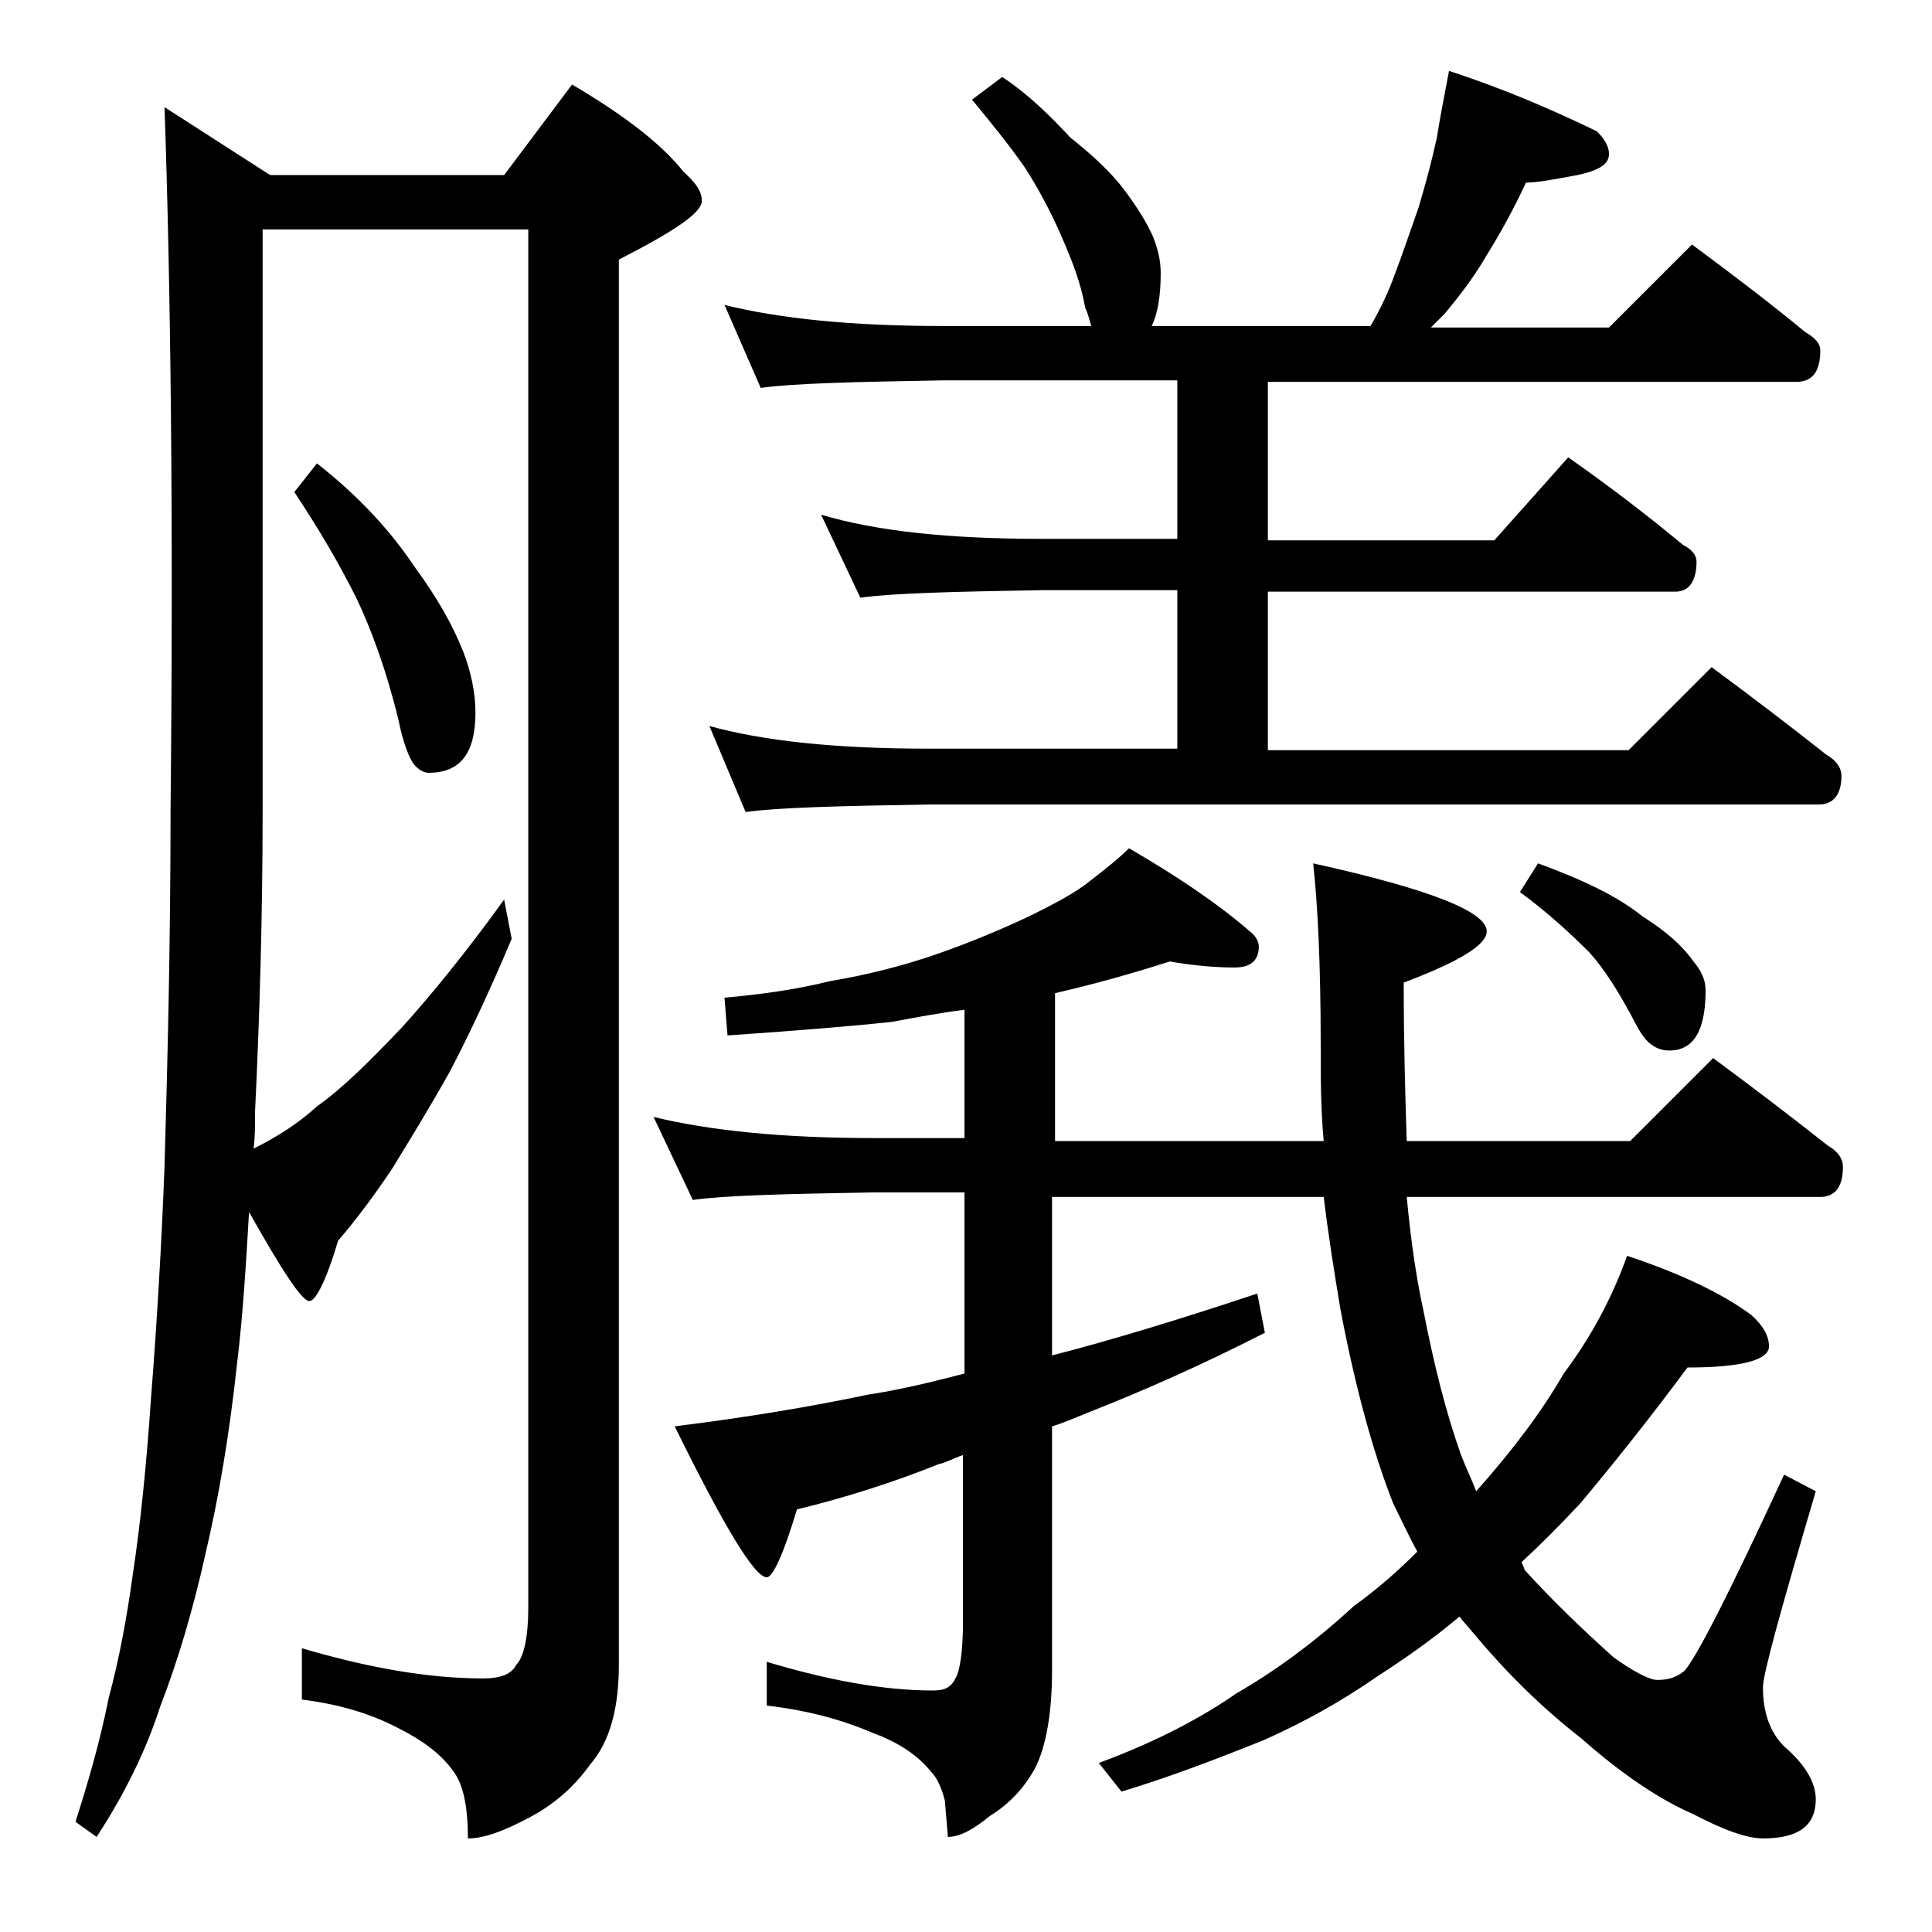 <?xml version="1.0" encoding="utf-8"?>
<!-- Generator: Adobe Illustrator 18.0.0, SVG Export Plug-In . SVG Version: 6.00 Build 0)  -->
<!DOCTYPE svg PUBLIC "-//W3C//DTD SVG 1.1//EN" "http://www.w3.org/Graphics/SVG/1.1/DTD/svg11.dtd">
<svg version="1.1" id="Layer_1" xmlns="http://www.w3.org/2000/svg" xmlns:xlink="http://www.w3.org/1999/xlink" x="0px" y="0px"
	 viewBox="0 0 128 128" enable-background="new 0 0 128 128" xml:space="preserve">
<path d="M10.9,7.1l7,4.5h15.5l4.5-6c3.4,2,5.9,3.9,7.4,5.8c0.8,0.7,1.2,1.3,1.2,1.9c0,0.8-1.8,2-5.5,3.9v93.1c0,2.9-0.6,5.1-1.9,6.6
	c-1,1.4-2.3,2.6-4,3.5c-1.7,0.9-3,1.4-4.1,1.4c0-2.1-0.3-3.6-1-4.5c-0.8-1.1-2-2-3.6-2.8c-1.9-1-4-1.6-6.4-1.9v-3.4
	c4.4,1.3,8.4,2,12,2c1.2,0,1.9-0.3,2.2-0.9c0.5-0.5,0.8-1.8,0.8-3.8V15.2H17.4v38.4c0,7.1-0.2,13.8-0.5,20c0,0.9,0,1.8-0.1,2.5
	c1.6-0.8,3-1.7,4.2-2.8c1.7-1.2,3.5-3,5.6-5.2c1.9-2.1,4.2-4.9,6.8-8.5l0.5,2.6c-1.6,3.8-3,6.7-4.1,8.8c-1.4,2.5-2.7,4.6-3.8,6.4
	c-1.2,1.8-2.4,3.4-3.6,4.8c-0.8,2.7-1.5,4-1.9,4c-0.5,0-1.8-2-4-5.9c-0.2,3.4-0.4,6.8-0.8,10.1c-0.5,4.6-1.2,8.8-2.1,12.6
	c-0.8,3.6-1.8,7-3,10.1c-0.9,2.8-2.3,5.7-4.2,8.6l-1.4-1c0.8-2.5,1.6-5.2,2.2-8.2c0.7-2.6,1.2-5.3,1.6-8.2c0.5-3.3,0.9-7.2,1.2-11.6
	c0.4-5.1,0.7-10.2,0.9-15.4c0.2-7,0.4-14.9,0.4-23.6C11.5,34.2,11.3,18.7,10.9,7.1z M21,30.7c2.8,2.2,4.9,4.5,6.5,6.9
	c1.4,1.9,2.5,3.8,3.2,5.6c0.5,1.3,0.8,2.7,0.8,4c0,2.7-1,4-3.1,4c-0.3,0-0.7-0.2-1-0.6c-0.3-0.4-0.7-1.4-1-2.9
	c-0.8-3.3-1.8-6-2.8-8.1c-1.1-2.2-2.5-4.6-4.1-7L21,30.7z M77.5,63.7c-2.5,0.8-5,1.5-7.6,2.1v9.8h17.8c-0.2-2.1-0.2-4.2-0.2-6.4
	c0-5.3-0.2-9.3-0.5-12c7.7,1.7,11.5,3.2,11.5,4.5c0,0.9-1.8,2-5.5,3.4c0,4,0.1,7.5,0.2,10.5h14.8l5.5-5.5c2.7,2,5.2,3.9,7.6,5.8
	c0.7,0.4,1,0.9,1,1.4c0,1.3-0.5,2-1.5,2H93.2c0.3,3.2,0.7,5.7,1.1,7.5c0.7,3.6,1.5,6.8,2.5,9.6c0.3,0.8,0.7,1.6,1,2.4
	c2.4-2.7,4.3-5.2,5.8-7.8c1.8-2.4,3.2-5,4.2-7.8c3.6,1.2,6.3,2.5,8.2,3.9c0.8,0.7,1.2,1.4,1.2,2.1c0,0.9-1.8,1.4-5.4,1.4
	c-2.6,3.5-5,6.5-7.1,9c-1.4,1.5-2.7,2.8-3.9,3.9c0.1,0.2,0.2,0.4,0.2,0.5c1.9,2.1,3.9,4,5.9,5.8c1.4,1,2.4,1.5,2.9,1.5
	c0.8,0,1.3-0.2,1.8-0.6c0.8-0.9,3-5.2,6.6-13l2.1,1.1c-2.3,7.8-3.5,12.1-3.5,13c0,1.7,0.5,3,1.4,3.9c1.4,1.2,2.1,2.4,2.1,3.5
	c0,1.8-1.2,2.6-3.5,2.6c-1,0-2.5-0.5-4.6-1.6c-2.3-1-4.8-2.7-7.4-5c-2.7-2.1-5-4.4-7.1-6.9c-0.4-0.5-0.8-0.9-1-1.2
	c-1.9,1.6-3.8,2.9-5.5,4c-2.3,1.6-4.8,3-7.5,4.2c-3,1.2-6.1,2.4-9.4,3.4l-1.5-1.9c3.8-1.4,6.8-3,9.1-4.6c2.6-1.5,5.2-3.4,7.8-5.8
	c1.4-1,2.8-2.2,4.2-3.6c-0.6-1.1-1.1-2.2-1.6-3.2c-1.3-3.3-2.5-7.6-3.5-12.9c-0.4-2.4-0.8-4.9-1.1-7.4h-18v10.5
	c3.9-1,8.5-2.4,13.6-4.1l0.5,2.6c-4.3,2.2-8.2,3.9-11.5,5.2c-1,0.4-1.9,0.8-2.6,1v16.2c0,2.8-0.4,5-1.1,6.4c-0.7,1.3-1.7,2.4-3,3.2
	c-1.1,0.9-2,1.4-2.8,1.4l-0.2-2.4c-0.2-0.8-0.5-1.5-0.9-1.9c-0.8-1-2-1.9-3.9-2.6c-2.1-0.9-4.4-1.5-7-1.8v-2.9c4,1.2,7.7,1.9,11,1.9
	c0.8,0,1.2-0.2,1.5-0.8c0.3-0.5,0.5-1.8,0.5-3.8v-11c-0.6,0.2-1.1,0.5-1.6,0.6c-3,1.2-6.1,2.2-9.4,3c-0.9,3-1.6,4.5-2,4.5
	c-0.8,0-2.8-3.3-6.1-10c4.8-0.6,9-1.3,12.8-2.1c2-0.3,4.1-0.8,6.4-1.4v-12h-6c-5.9,0.1-9.9,0.2-12,0.5l-2.6-5.5
	c3.7,0.9,8.5,1.4,14.6,1.4h6v-8.5c-1.6,0.2-3.2,0.5-4.8,0.8c-2.8,0.3-6.5,0.6-10.9,0.9L48,66.1c2.2-0.2,4.6-0.5,7-1.1
	c2.4-0.4,4.8-1,7.1-1.8c2.3-0.8,4.4-1.7,6.1-2.5c1.6-0.8,3-1.5,4.1-2.4c0.9-0.7,1.8-1.4,2.5-2.1c3.1,1.8,5.8,3.6,8,5.5
	c0.4,0.3,0.6,0.7,0.6,1c0,0.9-0.5,1.4-1.6,1.4C80.7,64.1,79.2,64,77.5,63.7z M66.4,5.1c1.8,1.2,3.2,2.6,4.5,4
	c1.5,1.2,2.7,2.3,3.6,3.5c0.9,1.2,1.5,2.2,1.9,3.1c0.3,0.8,0.5,1.5,0.5,2.4c0,1.5-0.2,2.7-0.6,3.5h14.5c0.7-1.2,1.2-2.3,1.6-3.4
	c0.5-1.3,1-2.8,1.6-4.5c0.5-1.7,0.9-3.2,1.2-4.6c0.2-1.3,0.5-2.8,0.8-4.4c3.7,1.2,6.9,2.6,9.8,4c0.5,0.5,0.8,1,0.8,1.5
	c0,0.7-0.7,1.1-2.1,1.4c-1.6,0.3-2.7,0.5-3.4,0.5c-0.8,1.7-1.6,3.2-2.6,4.8c-0.8,1.4-1.8,2.7-2.8,3.9c-0.3,0.3-0.6,0.6-0.9,0.9h11.8
	l5.5-5.5c2.7,2,5.2,3.9,7.5,5.8c0.7,0.4,1,0.8,1,1.2c0,1.4-0.5,2.1-1.6,2.1H84v10.5h15l4.9-5.5c2.7,1.9,5.2,3.8,7.6,5.8
	c0.6,0.3,0.9,0.7,0.9,1.1c0,1.3-0.5,2-1.4,2H84v10.5h23.9l5.5-5.5c2.7,2,5.2,3.9,7.6,5.8c0.7,0.4,1,0.9,1,1.4c0,1.2-0.5,1.9-1.5,1.9
	h-59c-5.9,0.1-10,0.2-12.1,0.5L47,48.1c3.6,1,8.4,1.5,14.5,1.5H78V39.1h-9c-5.9,0.1-9.9,0.2-12,0.5l-2.6-5.5
	c3.7,1.1,8.5,1.6,14.6,1.6h9V25.2H62.5c-5.9,0.1-10,0.2-12.1,0.5L48,20.2c3.6,0.9,8.4,1.4,14.5,1.4h9.8c-0.1-0.3-0.2-0.8-0.4-1.2
	c-0.3-1.7-0.9-3.2-1.6-4.8c-0.7-1.6-1.5-3.1-2.4-4.5c-0.9-1.3-2.1-2.8-3.5-4.5L66.4,5.1z M101.9,57.2c3,1.1,5.3,2.2,6.9,3.5
	c1.6,1,2.7,2,3.4,3c0.5,0.6,0.8,1.2,0.8,1.9c0,2.7-0.8,4-2.4,4c-0.4,0-0.8-0.1-1.2-0.4c-0.3-0.2-0.7-0.7-1.1-1.5c-1-1.9-2-3.5-3-4.6
	c-1.2-1.2-2.7-2.6-4.6-4L101.9,57.2z"/>
</svg>

